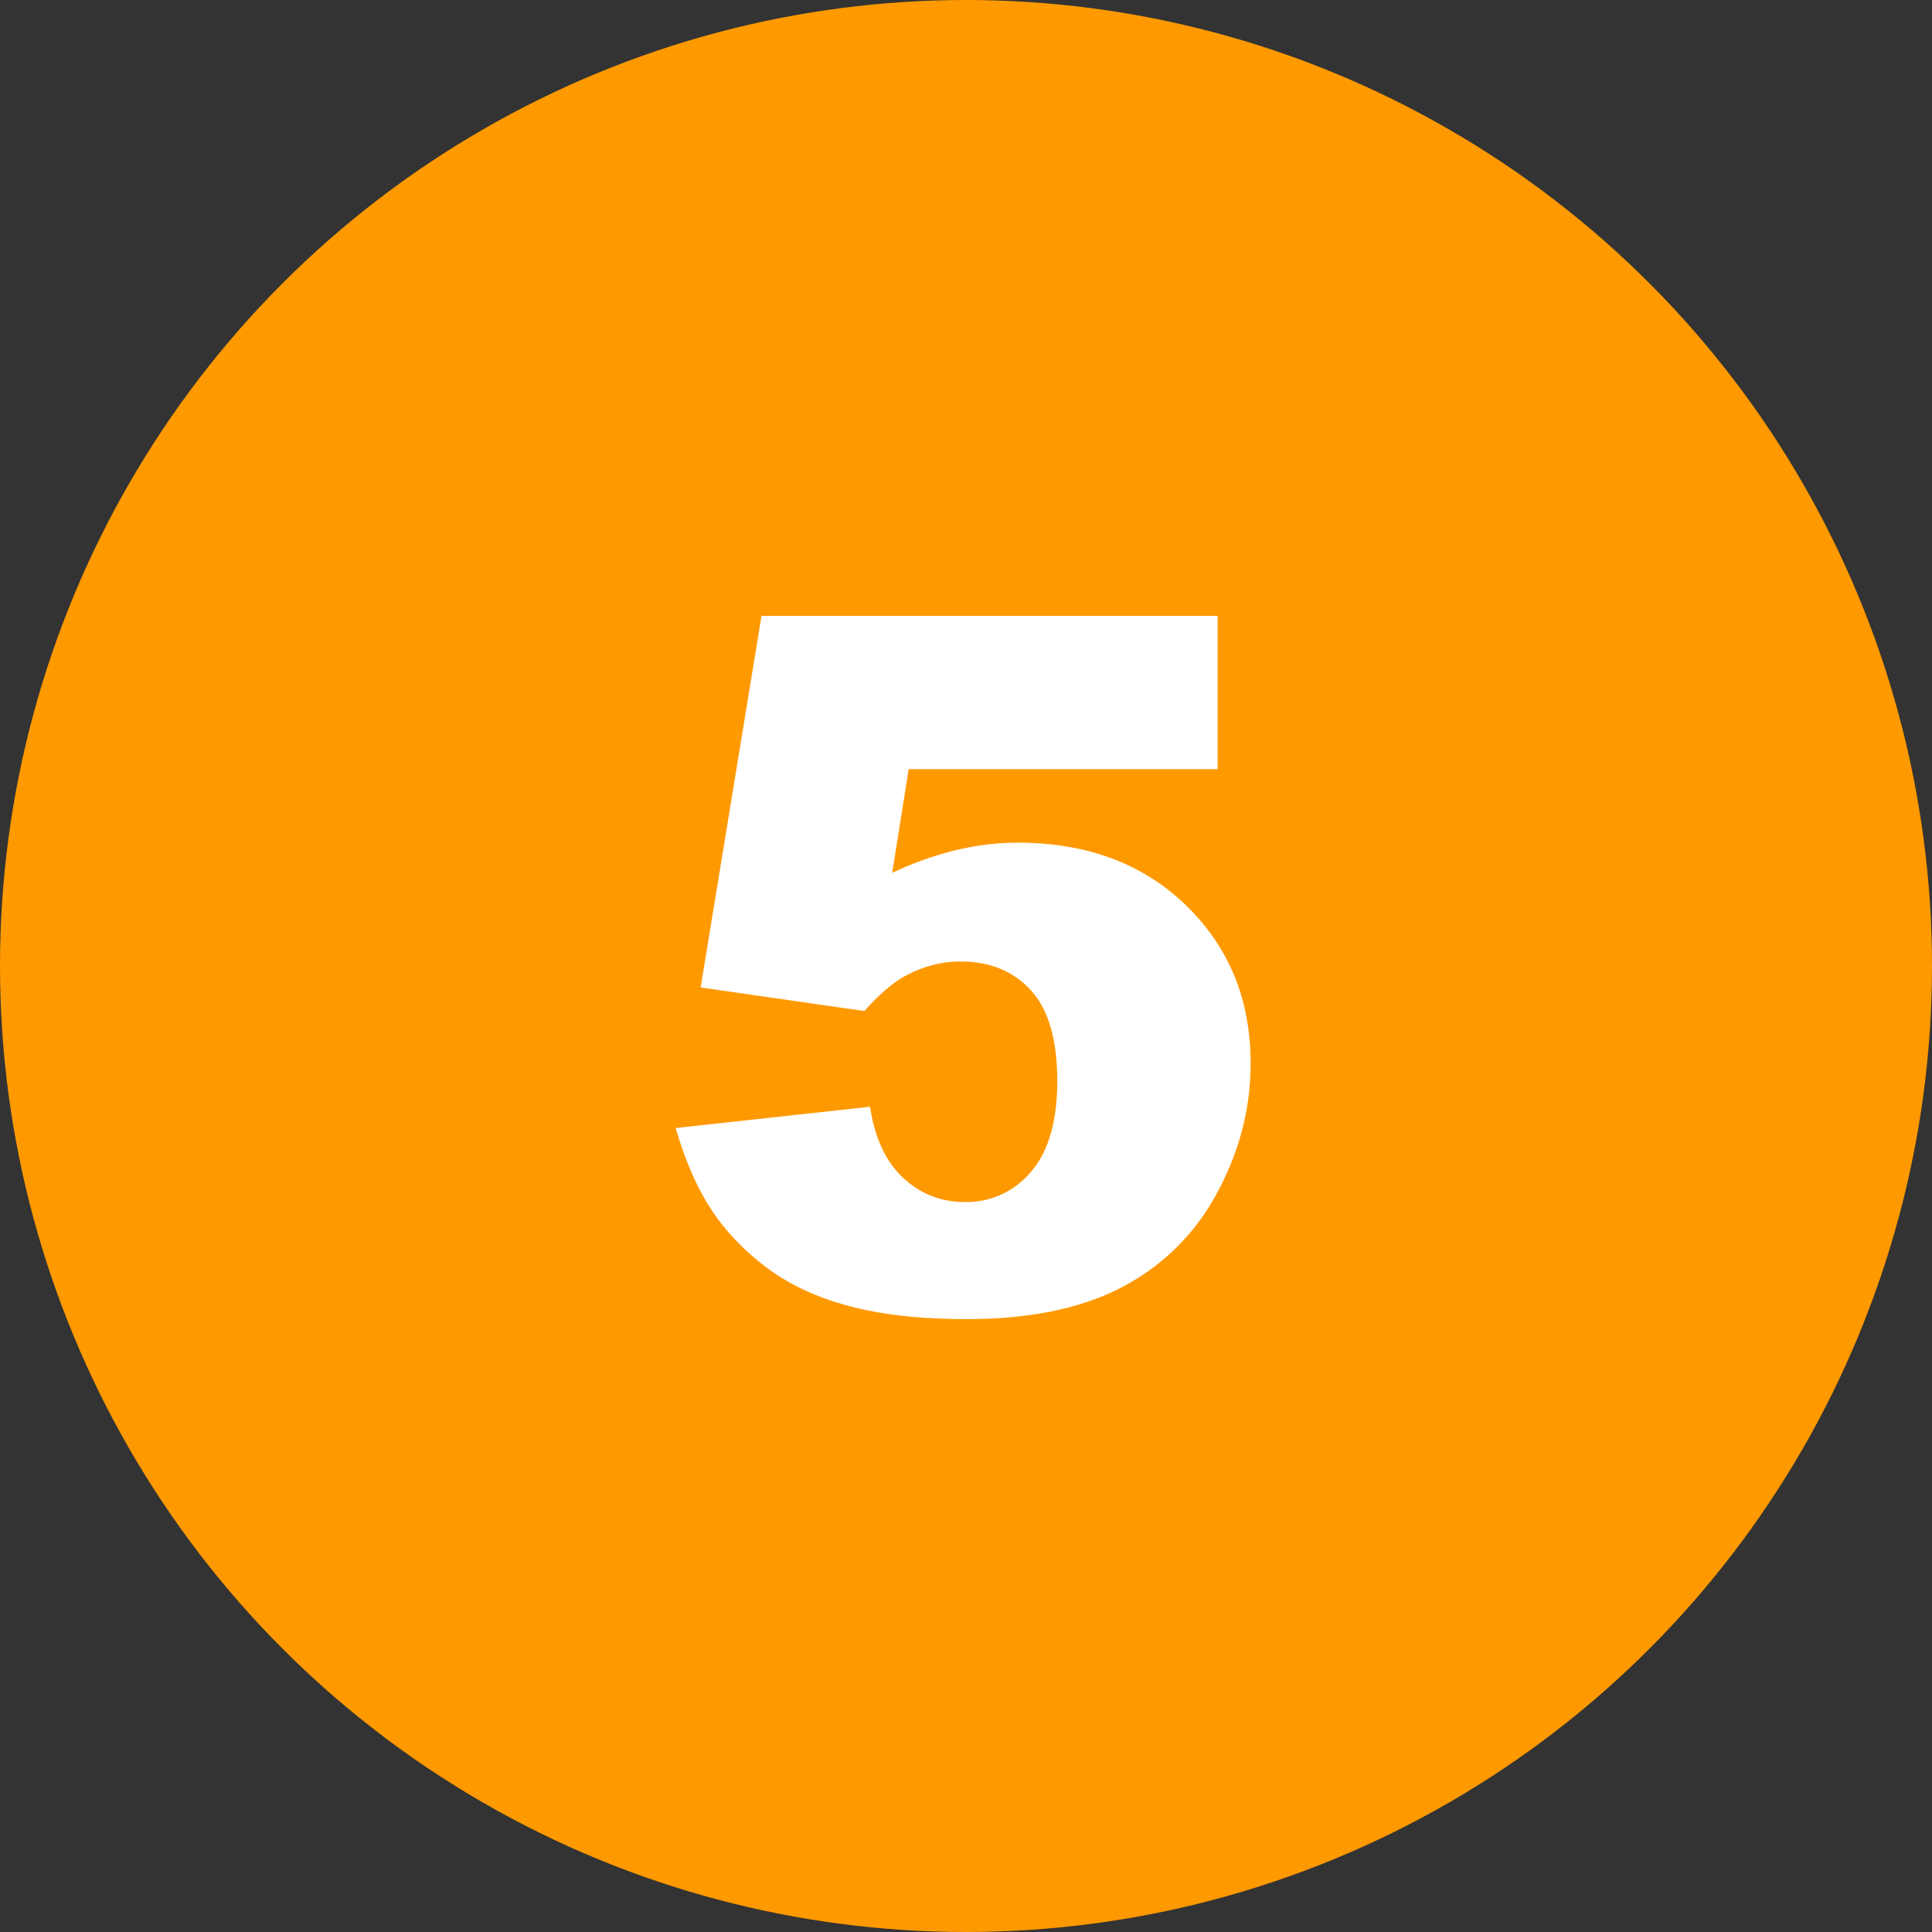 <svg xmlns="http://www.w3.org/2000/svg" width="30" height="30" fill-rule="evenodd" xmlns:v="https://vecta.io/nano"><rect width="100%" height="100%" fill="#333333" stroke="none"/><circle fill="#f90" cx="15" cy="15" r="15"/><path d="M11.824 9.563h7.083v2.38h-4.797l-.256 1.611a5.14 5.14 0 0 1 .985-.352c.325-.078.646-.117.963-.117 1.074 0 1.946.325 2.615.974s1.003 1.467 1.003 2.454c0 .693-.172 1.36-.516 2a3.5 3.5 0 0 1-1.465 1.465c-.632.337-1.442.505-2.428.505-.708 0-1.315-.067-1.82-.201s-.935-.334-1.289-.601-.641-.568-.861-.905-.403-.757-.549-1.26l3.018-.33c.073.483.244.851.513 1.102s.588.377.959.377a1.3 1.3 0 0 0 1.029-.472c.271-.315.406-.785.406-1.41 0-.64-.137-1.108-.41-1.406s-.637-.447-1.091-.447c-.288 0-.566.071-.835.212-.2.103-.42.288-.659.557l-2.542-.366.945-5.771z" fill="#fff" fill-rule="nonzero"/></svg>